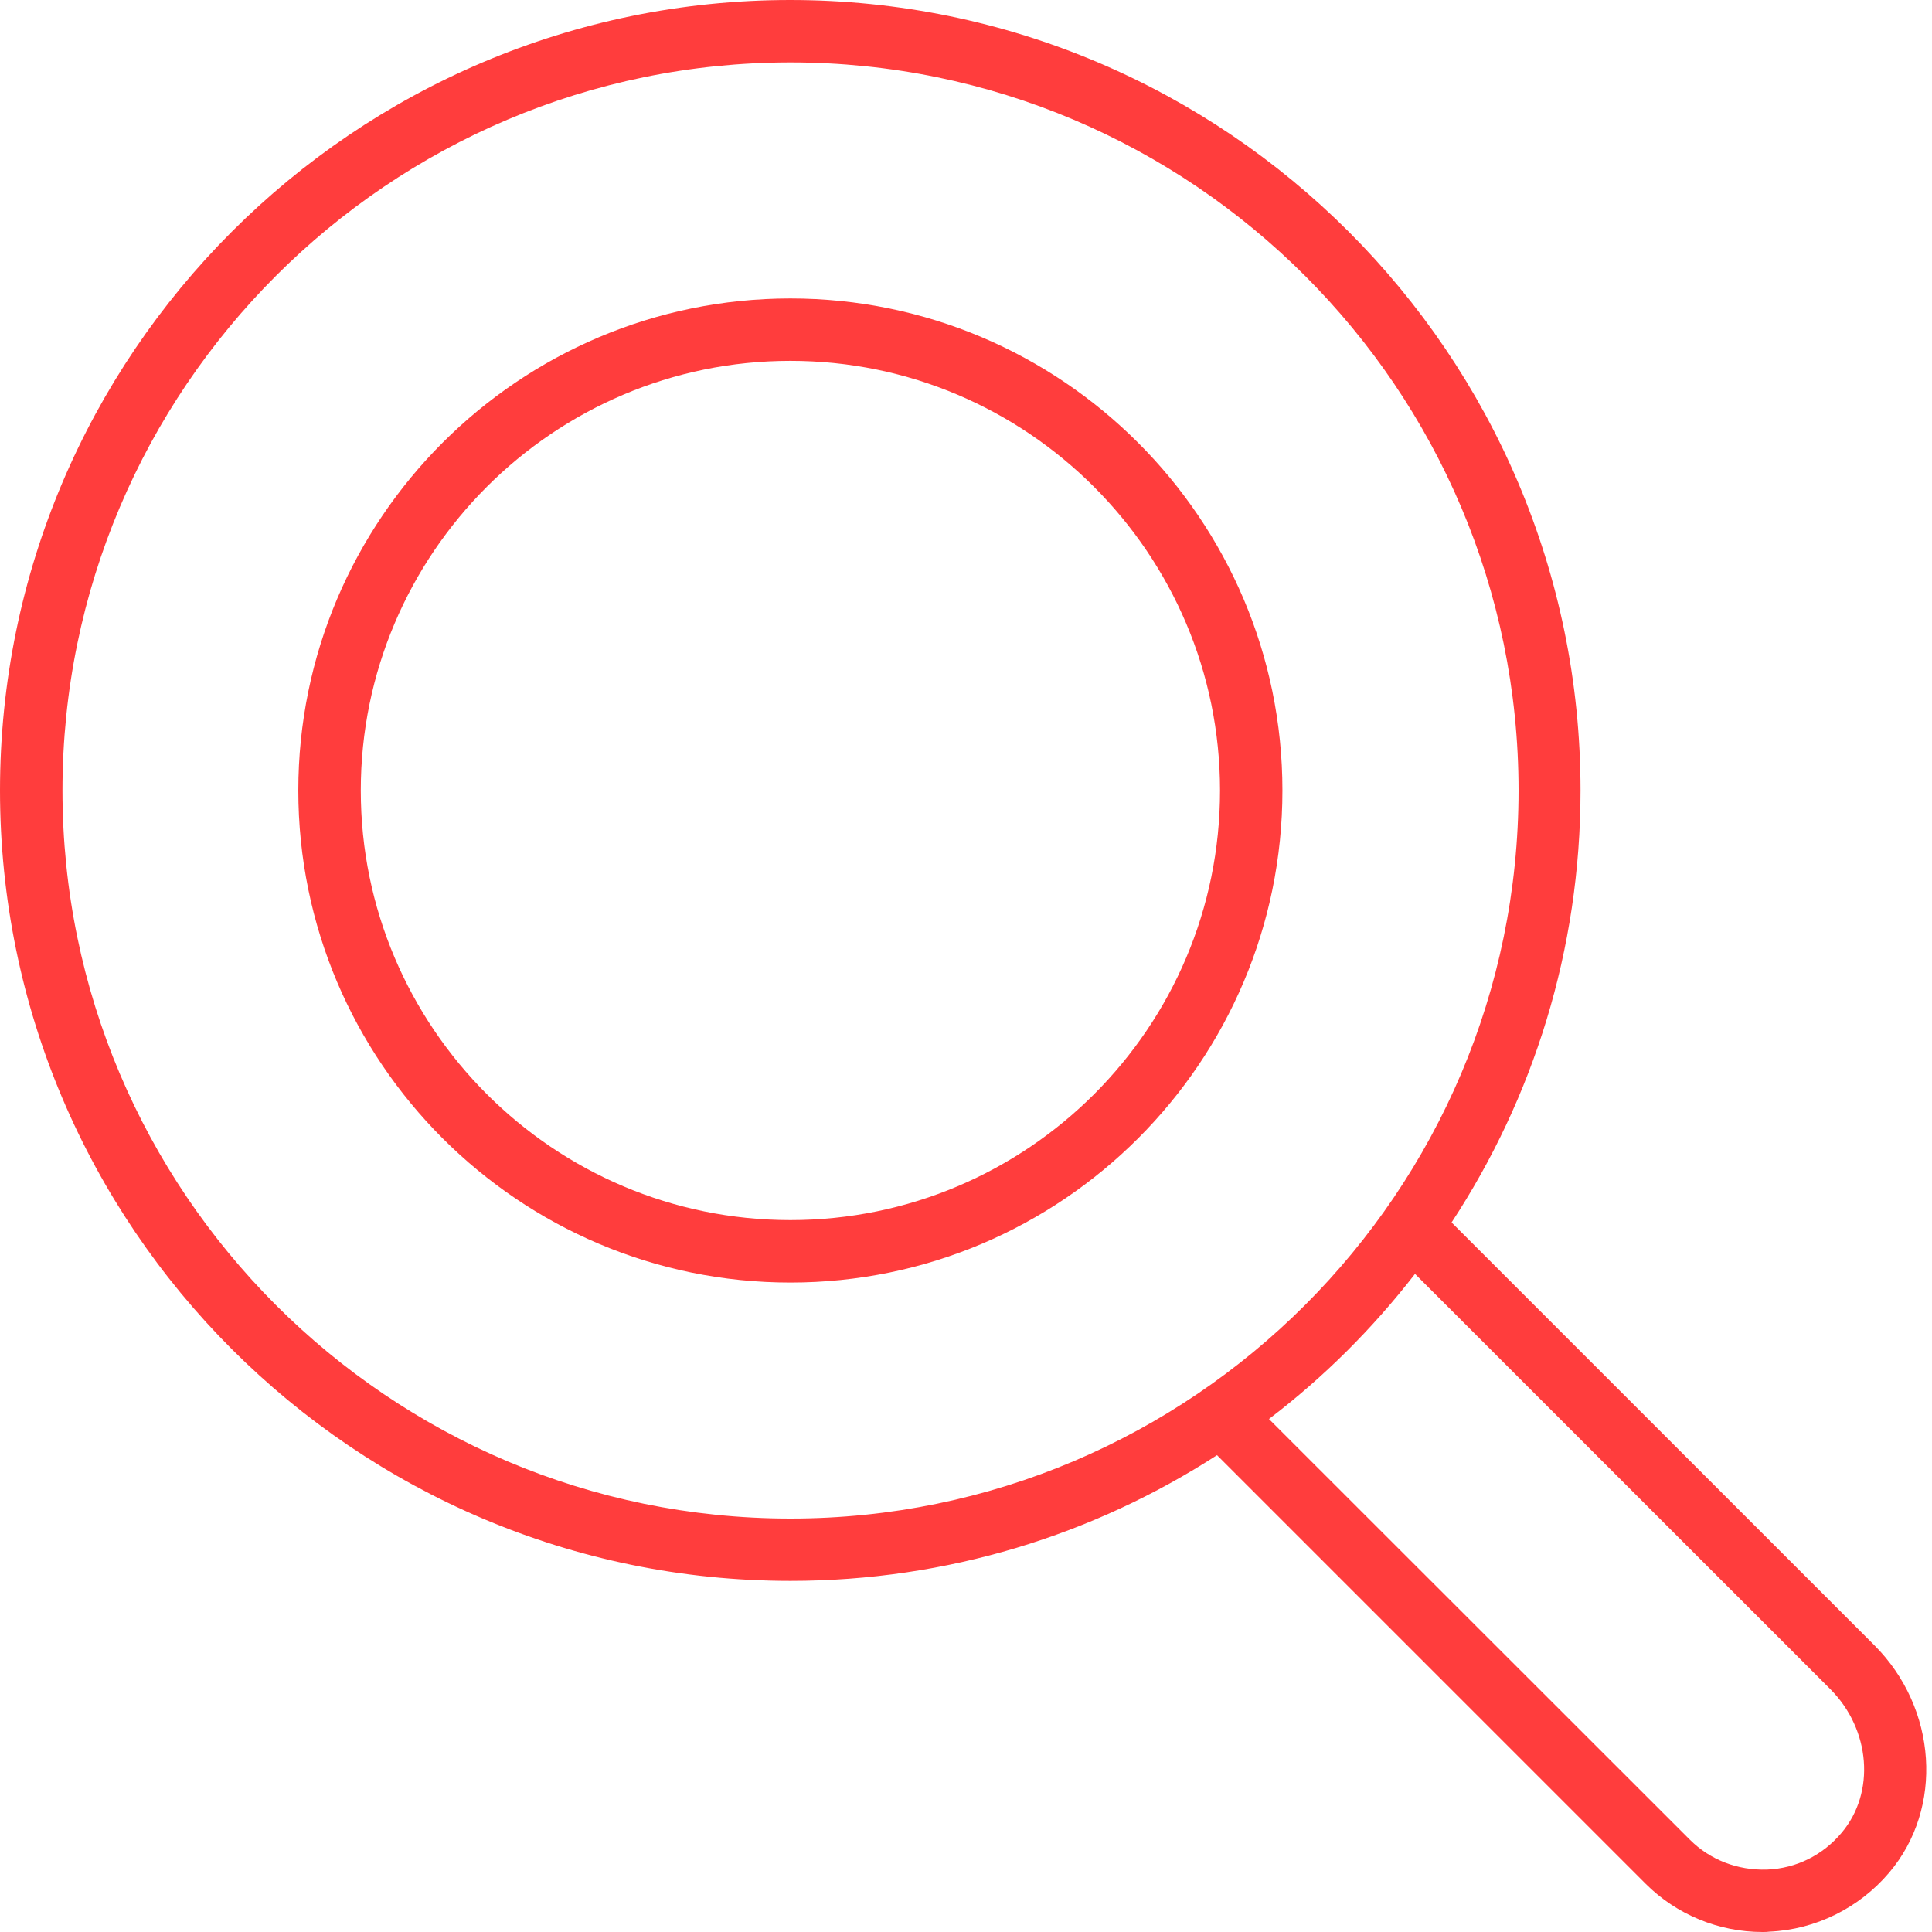 <svg width="27" height="27" viewBox="0 0 27 27" fill="none" xmlns="http://www.w3.org/2000/svg">
<path d="M11.046 4.171C7.253 4.171 4.169 7.255 4.169 11.047C4.169 14.84 7.253 17.924 11.046 17.924C14.838 17.924 17.922 14.84 17.922 11.047C17.922 7.255 14.835 4.171 11.046 4.171ZM11.046 17.051C7.736 17.051 5.042 14.357 5.042 11.047C5.042 7.737 7.736 5.043 11.046 5.043C14.355 5.043 17.05 7.737 17.05 11.047C17.051 14.362 14.357 17.051 11.046 17.051Z" fill="#FF3D3D"/>
<path d="M26.195 22.993L20.286 17.084C21.425 15.349 22.088 13.275 22.088 11.046C22.088 4.956 17.135 0 11.043 0C4.95 0.002 0 4.958 0 11.047C0 17.136 4.953 22.093 11.046 22.093C13.241 22.093 15.287 21.448 17.008 20.336L22.998 26.326C23.43 26.758 24.021 27 24.631 27C24.664 27 24.698 27 24.731 26.995C25.376 26.966 25.983 26.664 26.402 26.17C27.167 25.268 27.074 23.873 26.195 22.993L26.195 22.993ZM0.873 11.047C0.873 5.436 5.436 0.872 11.047 0.872C16.659 0.872 21.222 5.436 21.222 11.047C21.22 16.659 16.657 21.222 11.046 21.222C5.436 21.222 0.873 16.658 0.873 11.047ZM25.738 25.612C25.475 25.926 25.105 26.111 24.696 26.128C24.285 26.141 23.9 25.994 23.615 25.709L17.734 19.831C18.5 19.248 19.184 18.566 19.775 17.803L25.583 23.61C26.141 24.172 26.211 25.051 25.738 25.612Z" fill="#FF3D3D"/>
</svg>
